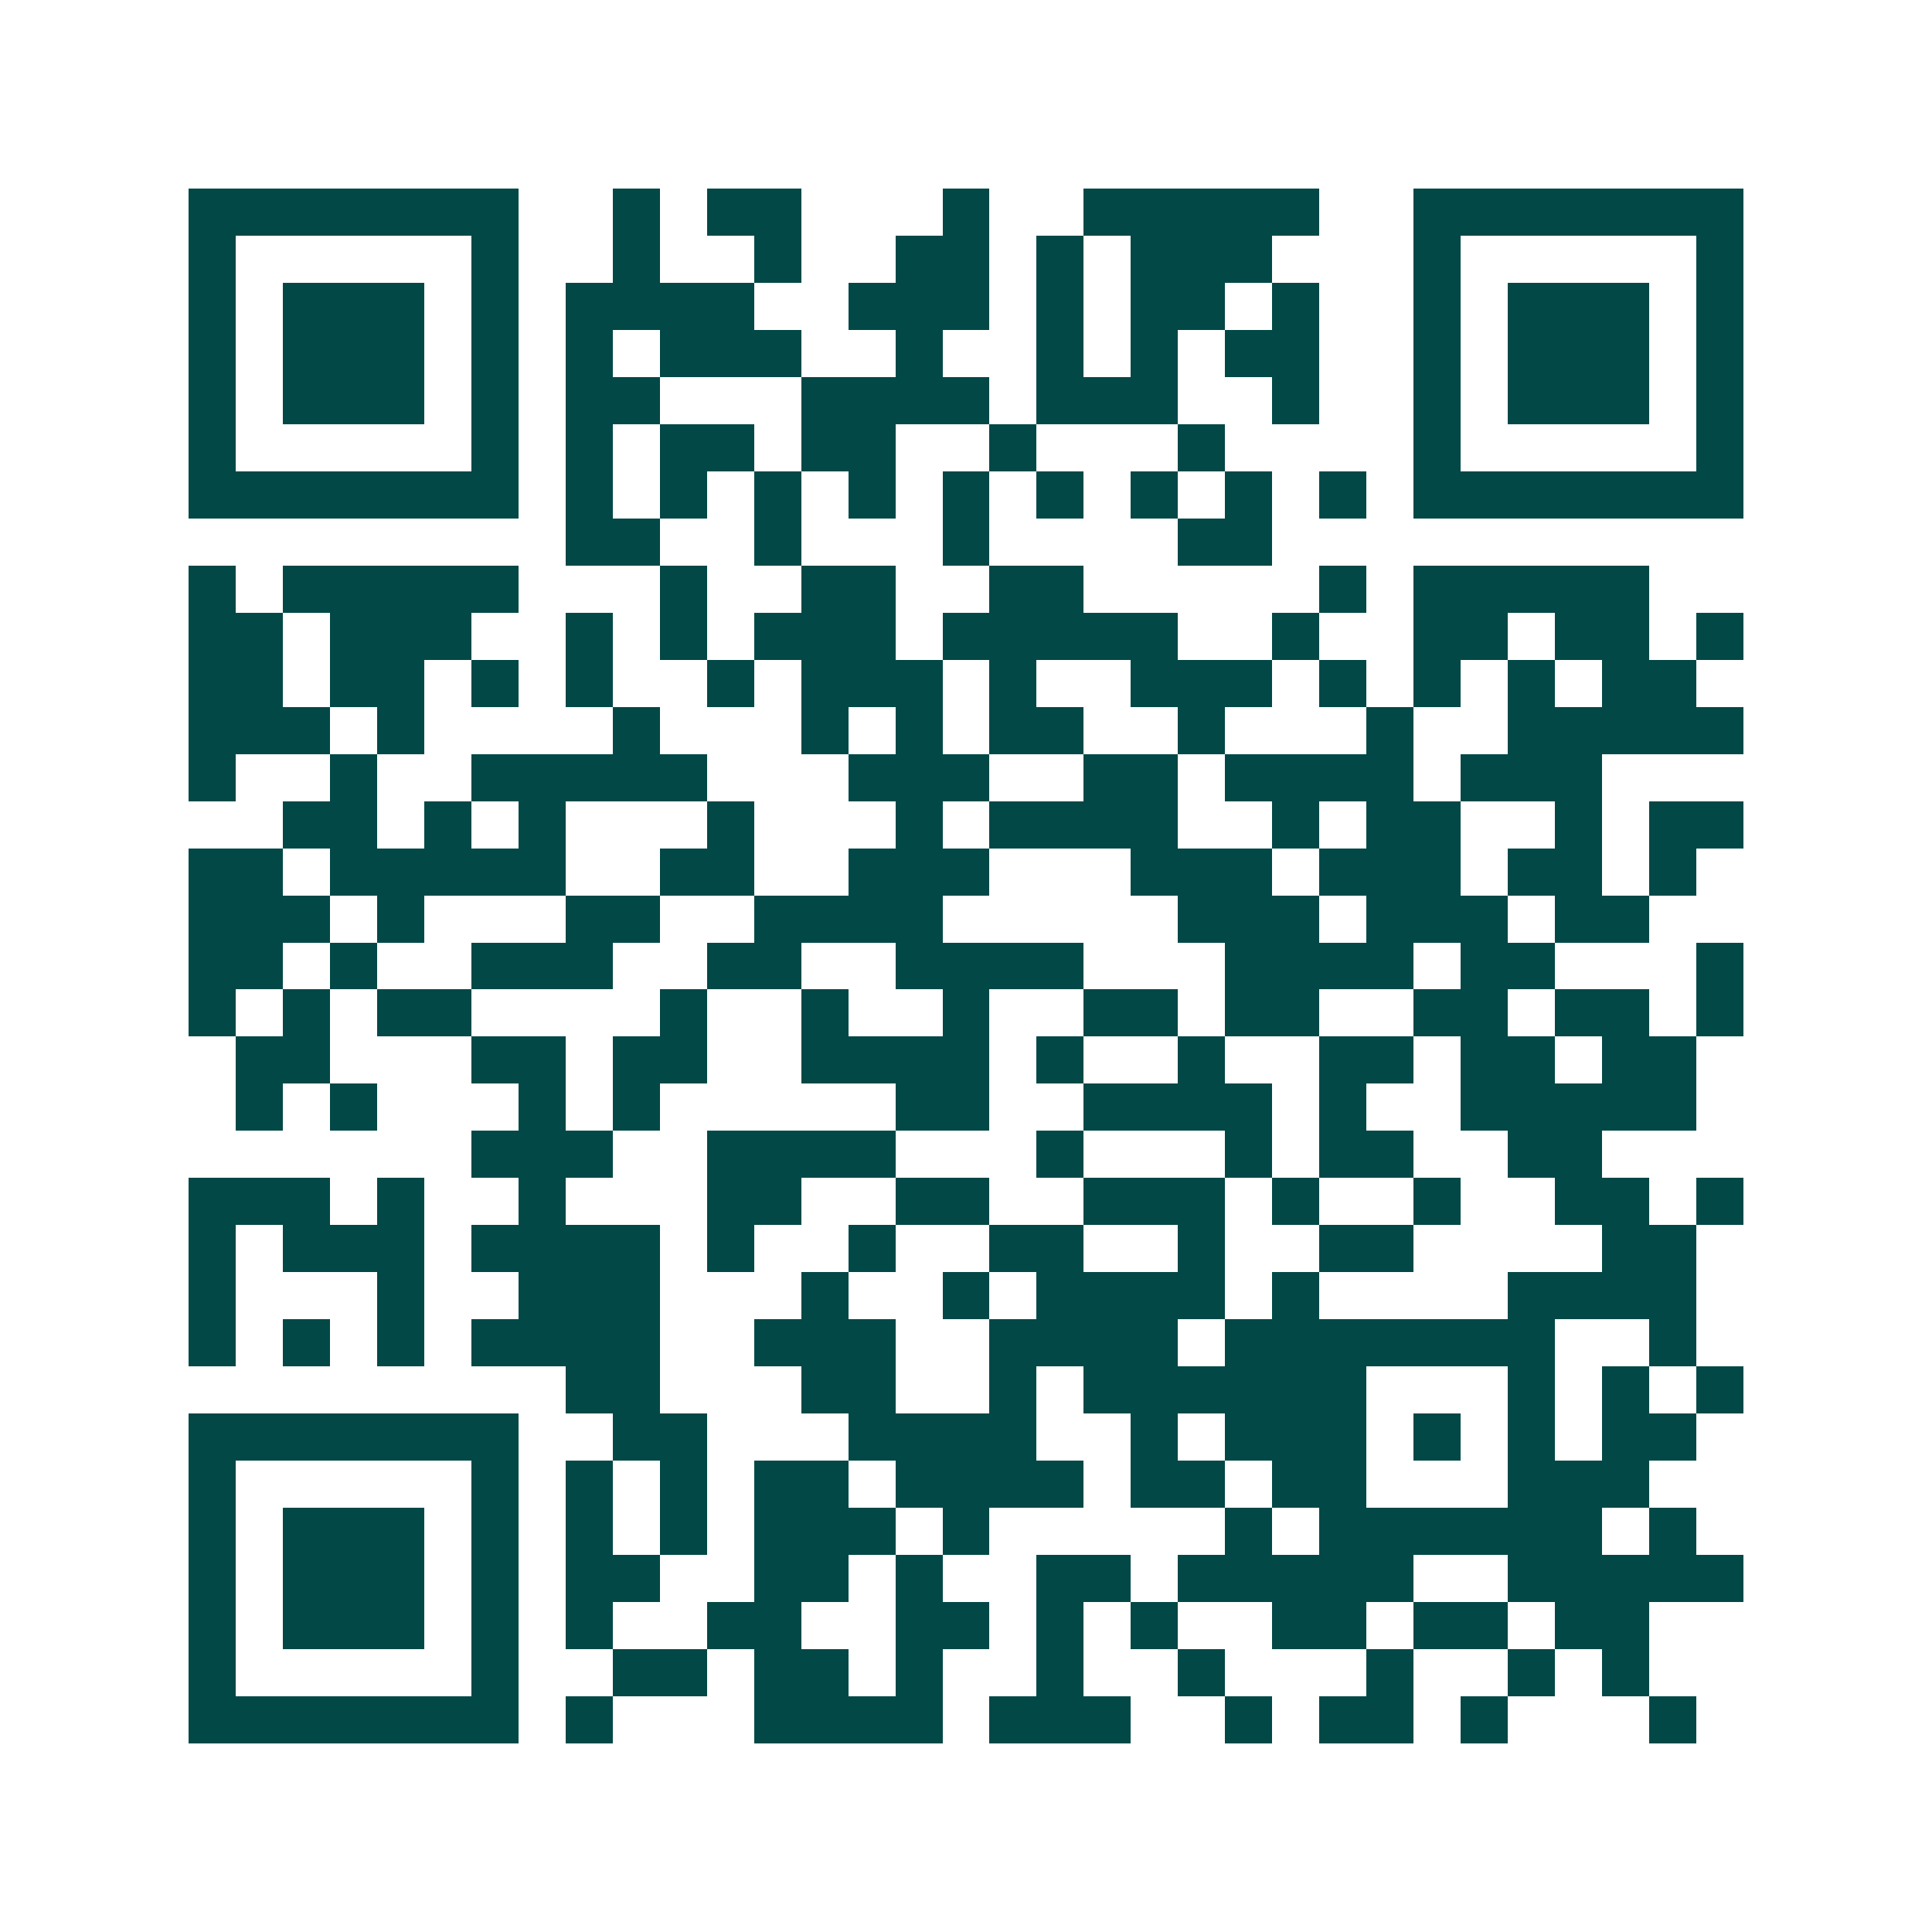 <svg xmlns="http://www.w3.org/2000/svg" width="200" height="200" viewBox="0 0 41 41" shape-rendering="crispEdges"><path fill="#ffffff" d="M0 0h41v41H0z"/><path stroke="#014847" d="M4 4.5h7m2 0h1m1 0h2m3 0h1m2 0h5m2 0h7M4 5.5h1m5 0h1m2 0h1m2 0h1m2 0h2m1 0h1m1 0h3m3 0h1m5 0h1M4 6.5h1m1 0h3m1 0h1m1 0h4m2 0h3m1 0h1m1 0h2m1 0h1m2 0h1m1 0h3m1 0h1M4 7.5h1m1 0h3m1 0h1m1 0h1m1 0h3m2 0h1m2 0h1m1 0h1m1 0h2m2 0h1m1 0h3m1 0h1M4 8.5h1m1 0h3m1 0h1m1 0h2m3 0h4m1 0h3m2 0h1m2 0h1m1 0h3m1 0h1M4 9.5h1m5 0h1m1 0h1m1 0h2m1 0h2m2 0h1m3 0h1m4 0h1m5 0h1M4 10.5h7m1 0h1m1 0h1m1 0h1m1 0h1m1 0h1m1 0h1m1 0h1m1 0h1m1 0h1m1 0h7M12 11.5h2m2 0h1m3 0h1m4 0h2M4 12.5h1m1 0h5m3 0h1m2 0h2m2 0h2m5 0h1m1 0h5M4 13.5h2m1 0h3m2 0h1m1 0h1m1 0h3m1 0h5m2 0h1m2 0h2m1 0h2m1 0h1M4 14.5h2m1 0h2m1 0h1m1 0h1m2 0h1m1 0h3m1 0h1m2 0h3m1 0h1m1 0h1m1 0h1m1 0h2M4 15.5h3m1 0h1m4 0h1m3 0h1m1 0h1m1 0h2m2 0h1m3 0h1m2 0h5M4 16.5h1m2 0h1m2 0h5m3 0h3m2 0h2m1 0h4m1 0h3M6 17.5h2m1 0h1m1 0h1m3 0h1m3 0h1m1 0h4m2 0h1m1 0h2m2 0h1m1 0h2M4 18.5h2m1 0h5m2 0h2m2 0h3m3 0h3m1 0h3m1 0h2m1 0h1M4 19.5h3m1 0h1m3 0h2m2 0h4m5 0h3m1 0h3m1 0h2M4 20.5h2m1 0h1m2 0h3m2 0h2m2 0h4m3 0h4m1 0h2m3 0h1M4 21.5h1m1 0h1m1 0h2m4 0h1m2 0h1m2 0h1m2 0h2m1 0h2m2 0h2m1 0h2m1 0h1M5 22.5h2m3 0h2m1 0h2m2 0h4m1 0h1m2 0h1m2 0h2m1 0h2m1 0h2M5 23.5h1m1 0h1m3 0h1m1 0h1m5 0h2m2 0h4m1 0h1m2 0h5M10 24.5h3m2 0h4m3 0h1m3 0h1m1 0h2m2 0h2M4 25.5h3m1 0h1m2 0h1m3 0h2m2 0h2m2 0h3m1 0h1m2 0h1m2 0h2m1 0h1M4 26.5h1m1 0h3m1 0h4m1 0h1m2 0h1m2 0h2m2 0h1m2 0h2m4 0h2M4 27.5h1m3 0h1m2 0h3m3 0h1m2 0h1m1 0h4m1 0h1m4 0h4M4 28.5h1m1 0h1m1 0h1m1 0h4m2 0h3m2 0h4m1 0h7m2 0h1M12 29.5h2m3 0h2m2 0h1m1 0h6m3 0h1m1 0h1m1 0h1M4 30.5h7m2 0h2m3 0h4m2 0h1m1 0h3m1 0h1m1 0h1m1 0h2M4 31.5h1m5 0h1m1 0h1m1 0h1m1 0h2m1 0h4m1 0h2m1 0h2m3 0h3M4 32.5h1m1 0h3m1 0h1m1 0h1m1 0h1m1 0h3m1 0h1m5 0h1m1 0h6m1 0h1M4 33.5h1m1 0h3m1 0h1m1 0h2m2 0h2m1 0h1m2 0h2m1 0h5m2 0h5M4 34.5h1m1 0h3m1 0h1m1 0h1m2 0h2m2 0h2m1 0h1m1 0h1m2 0h2m1 0h2m1 0h2M4 35.5h1m5 0h1m2 0h2m1 0h2m1 0h1m2 0h1m2 0h1m3 0h1m2 0h1m1 0h1M4 36.5h7m1 0h1m3 0h4m1 0h3m2 0h1m1 0h2m1 0h1m3 0h1"/></svg>
